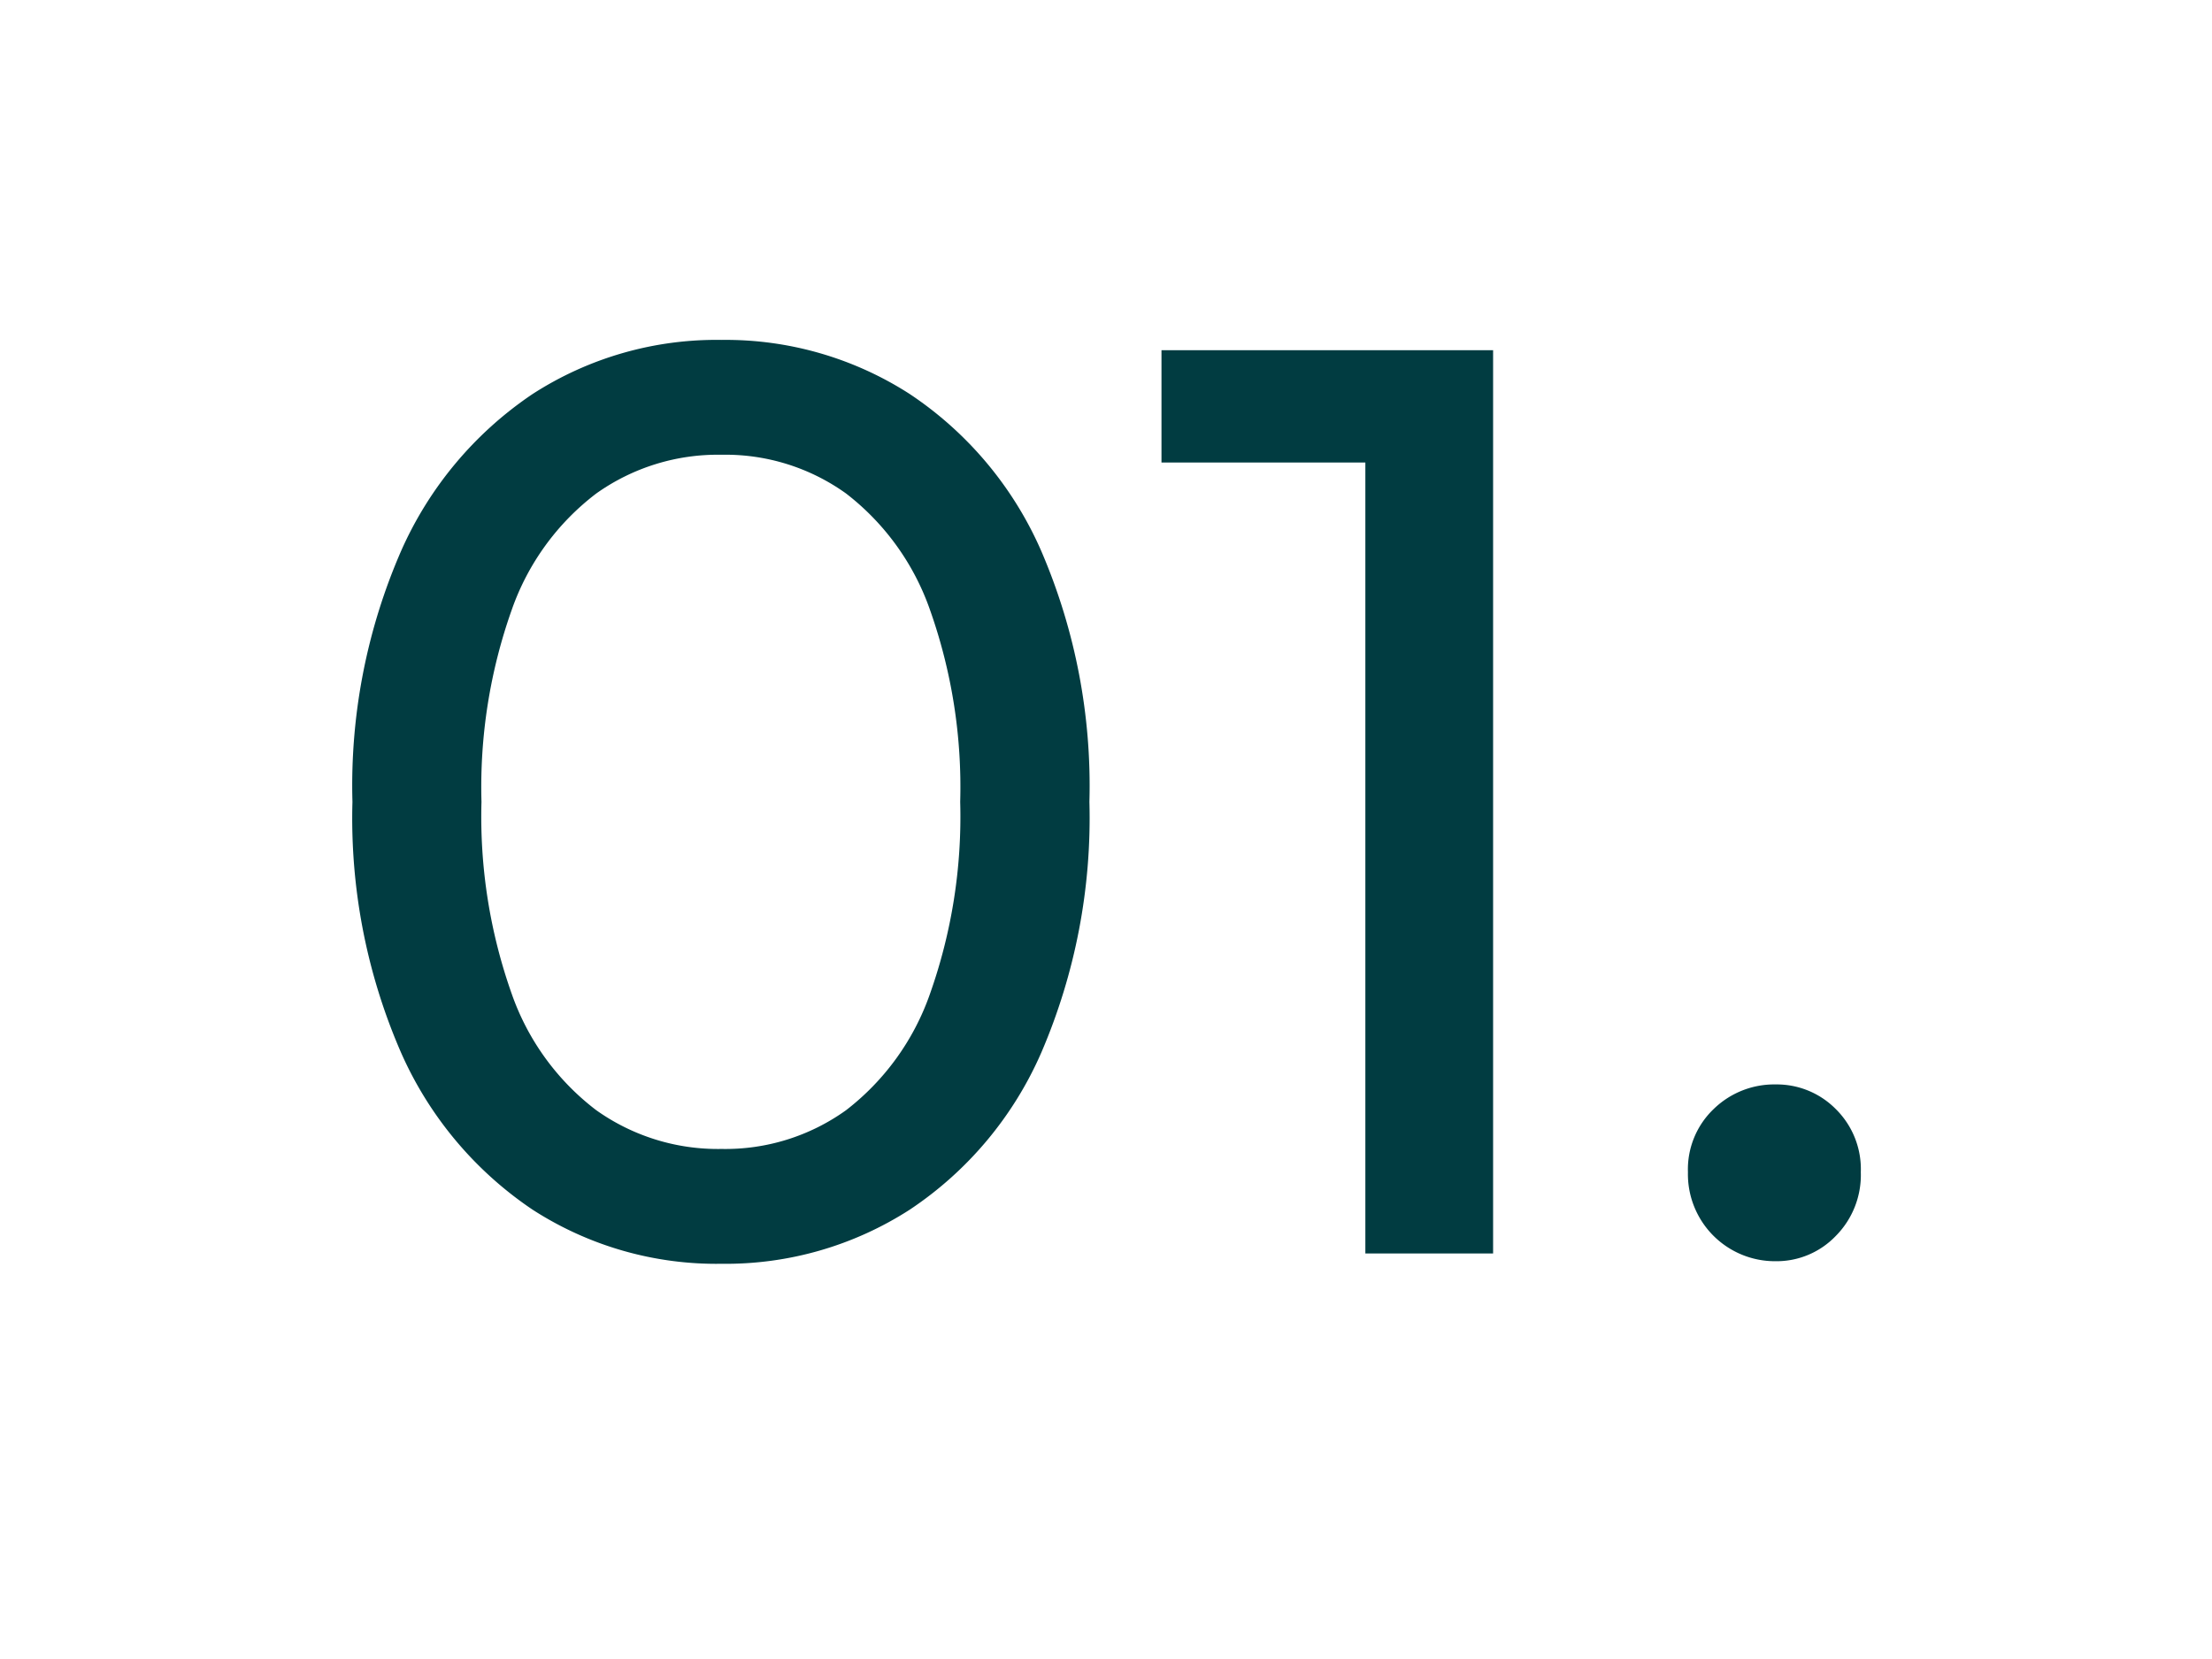 <?xml version="1.0" encoding="UTF-8"?> <svg xmlns="http://www.w3.org/2000/svg" xmlns:xlink="http://www.w3.org/1999/xlink" width="60" height="45" viewBox="0 0 60 45"><defs><clipPath id="clip-Icon-enjeux-etapes-01"><rect width="60" height="45"></rect></clipPath></defs><g id="Icon-enjeux-etapes-01" clip-path="url(#clip-Icon-enjeux-etapes-01)"><path id="Tracé_10309" data-name="Tracé 10309" d="M19.57,34.28a9.188,9.188,0,0,1-5.127-1.47,10,10,0,0,1-3.57-4.27A15.911,15.911,0,0,1,9.56,21.75a15.911,15.911,0,0,1,1.313-6.79,10,10,0,0,1,3.57-4.27A9.188,9.188,0,0,1,19.57,9.22a9.213,9.213,0,0,1,5.11,1.47,9.84,9.84,0,0,1,3.57,4.27,16.1,16.1,0,0,1,1.3,6.79,16.1,16.1,0,0,1-1.3,6.79,9.84,9.84,0,0,1-3.57,4.27A9.213,9.213,0,0,1,19.57,34.28Zm0-3.115a5.614,5.614,0,0,0,3.378-1.05,6.823,6.823,0,0,0,2.275-3.15,14.383,14.383,0,0,0,.822-5.215,14.383,14.383,0,0,0-.822-5.215,6.823,6.823,0,0,0-2.275-3.15,5.614,5.614,0,0,0-3.378-1.05,5.691,5.691,0,0,0-3.395,1.05,6.769,6.769,0,0,0-2.292,3.15,14.383,14.383,0,0,0-.823,5.215,14.383,14.383,0,0,0,.823,5.215,6.769,6.769,0,0,0,2.292,3.15A5.691,5.691,0,0,0,19.57,31.165ZM37.035,34V10.9l1.505,1.645H31.505V9.5H40.5V34Zm11.13.21a2.361,2.361,0,0,1-2.38-2.415,2.26,2.26,0,0,1,.7-1.715,2.353,2.353,0,0,1,1.68-.665,2.251,2.251,0,0,1,1.627.665,2.289,2.289,0,0,1,.682,1.715,2.347,2.347,0,0,1-.682,1.733A2.222,2.222,0,0,1,48.165,34.21Z" fill="#013c41"></path></g></svg> 